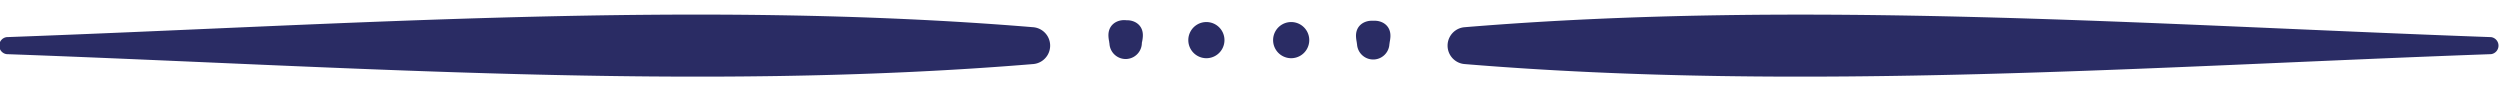 <?xml version="1.0" encoding="UTF-8" standalone="no"?><svg xmlns="http://www.w3.org/2000/svg" xmlns:xlink="http://www.w3.org/1999/xlink" fill="#2a2c64" height="5.7" preserveAspectRatio="xMidYMid meet" version="1" viewBox="0.1 -0.9 154.2 5.7" width="154.2" zoomAndPan="magnify">
 <g id="change1_1"><path d="m0.51 2.44c20.93 0.75 42.42 2.34 63.33 0.61a1.14 1.14 0 0 0 0 -2.27c-20.91-1.73-42.4-0.15-63.33 0.61a0.53 0.53 0 0 0 0 1.05z" fill="inherit"/></g>
 <g id="change1_2"><path d="m70.23 2.33 0.07-0.12-0.55 0.42a1.06 1.06 0 0 0 0.77 -1v-0.25c-0.05-1.38-2.13-1.38-2.05-0.03a2.21 2.21 0 0 0 0.06 0.39 1 1 0 0 0 2 0 2.22 2.22 0 0 0 0.06 -0.39c0.08-1.34-2-1.33-2.08 0v0.25a1.06 1.06 0 0 0 0.77 1l-0.55-0.42 0.07 0.12a0.84 0.84 0 0 0 1.44 0z" fill="inherit"/></g>
 <g id="change1_3"><path d="m74.51 2.69a1.11 1.11 0 0 0 0 -2.23 1.11 1.11 0 0 0 0 2.23z" fill="inherit"/></g>
 <g id="change1_4"><path d="m153.75 2.44c-20.93 0.75-42.42 2.34-63.33 0.61a1.14 1.14 0 0 1 0 -2.27c20.92-1.73 42.4-0.14 63.33 0.61a0.53 0.53 0 0 1 0 1.05z" fill="inherit"/></g>
 <g id="change1_5"><path d="m84 2.33v-0.12l0.55 0.42a1.06 1.06 0 0 1 -0.77 -1v-0.25c0.08-1.33 2.16-1.34 2.08 0a2.22 2.22 0 0 1 -0.06 0.39 1 1 0 0 1 -2 0 2.21 2.21 0 0 1 -0.06 -0.39c-0.08-1.34 2-1.33 2.08 0v0.25a1.06 1.06 0 0 1 -0.77 1l0.55-0.42-0.07 0.12a0.84 0.84 0 0 1 -1.44 0z" fill="inherit"/></g>
 <g id="change1_6"><path d="m79.74 2.69a1.11 1.11 0 0 1 0 -2.23 1.11 1.11 0 0 1 0 2.23z" fill="inherit"/></g>
</svg>